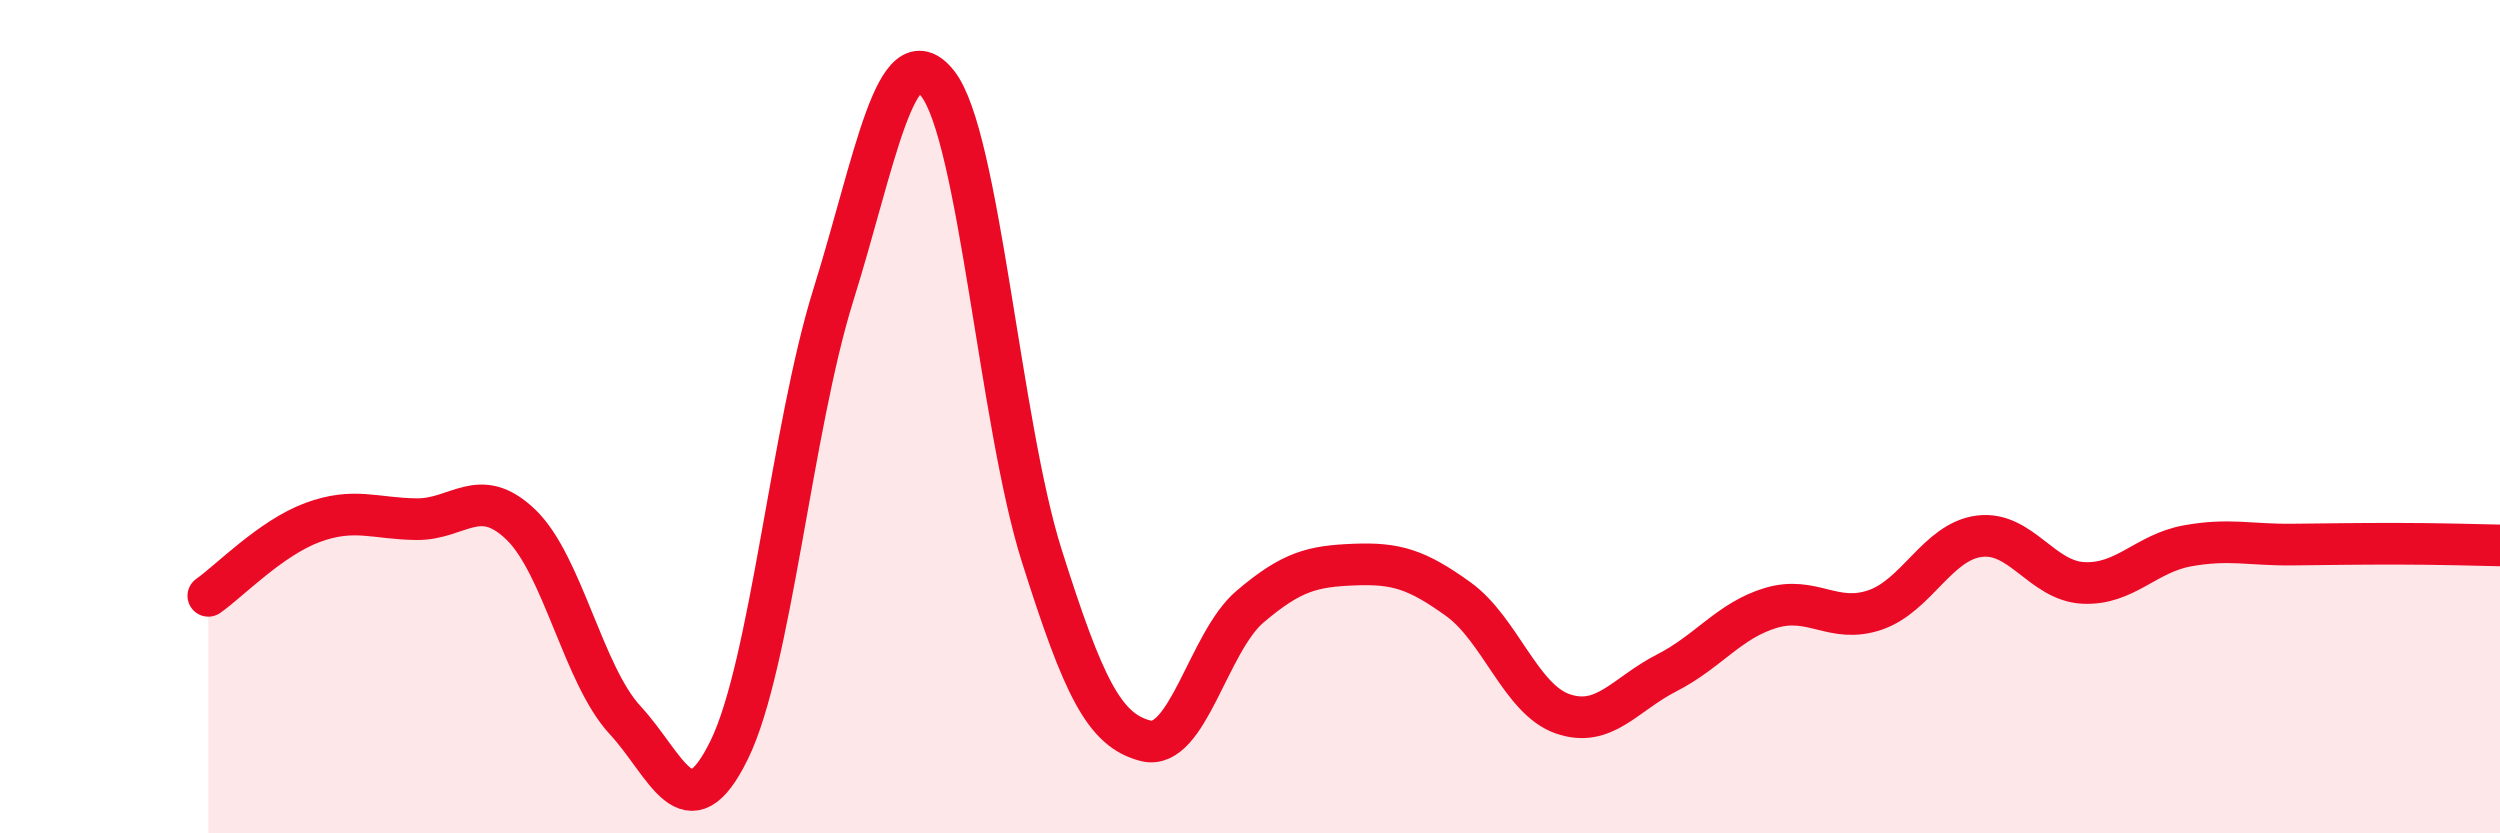 
    <svg width="60" height="20" viewBox="0 0 60 20" xmlns="http://www.w3.org/2000/svg">
      <path
        d="M 5,14.3 C 5.5,13.95 6.5,12.91 7.5,12.54 C 8.5,12.17 9,12.45 10,12.46 C 11,12.47 11.5,11.63 12.5,12.59 C 13.5,13.55 14,16.2 15,17.28 C 16,18.36 16.5,20.04 17.5,18 C 18.5,15.96 19,10.28 20,7.08 C 21,3.88 21.5,0.75 22.5,2 C 23.5,3.25 24,10.17 25,13.33 C 26,16.49 26.5,17.53 27.5,17.78 C 28.5,18.03 29,15.41 30,14.56 C 31,13.71 31.5,13.59 32.5,13.55 C 33.5,13.51 34,13.66 35,14.38 C 36,15.1 36.5,16.78 37.5,17.13 C 38.5,17.48 39,16.66 40,16.15 C 41,15.64 41.5,14.89 42.5,14.59 C 43.5,14.29 44,14.98 45,14.64 C 46,14.3 46.5,13 47.5,12.87 C 48.5,12.74 49,13.94 50,13.99 C 51,14.04 51.5,13.28 52.5,13.1 C 53.5,12.92 54,13.08 55,13.07 C 56,13.06 56.5,13.05 57.5,13.05 C 58.5,13.05 59.5,13.08 60,13.09L60 20L5 20Z"
        fill="#EB0A25"
        opacity="0.1"
        stroke-linecap="round"
        stroke-linejoin="round"
      />
      <path
        d="M 5,14.3 C 5.5,13.95 6.5,12.91 7.5,12.54 C 8.5,12.17 9,12.45 10,12.46 C 11,12.47 11.5,11.63 12.5,12.59 C 13.5,13.55 14,16.2 15,17.28 C 16,18.36 16.5,20.04 17.5,18 C 18.5,15.96 19,10.28 20,7.08 C 21,3.88 21.5,0.75 22.5,2 C 23.5,3.25 24,10.17 25,13.33 C 26,16.49 26.5,17.53 27.5,17.78 C 28.5,18.03 29,15.41 30,14.56 C 31,13.71 31.5,13.59 32.5,13.55 C 33.5,13.51 34,13.66 35,14.38 C 36,15.1 36.5,16.78 37.5,17.13 C 38.5,17.48 39,16.66 40,16.15 C 41,15.64 41.5,14.89 42.5,14.59 C 43.5,14.29 44,14.98 45,14.64 C 46,14.3 46.5,13 47.5,12.87 C 48.5,12.74 49,13.94 50,13.99 C 51,14.04 51.5,13.28 52.5,13.1 C 53.5,12.92 54,13.08 55,13.07 C 56,13.06 56.5,13.05 57.5,13.05 C 58.5,13.05 59.5,13.08 60,13.09"
        stroke="#EB0A25"
        stroke-width="1"
        fill="none"
        stroke-linecap="round"
        stroke-linejoin="round"
      />
    </svg>
  